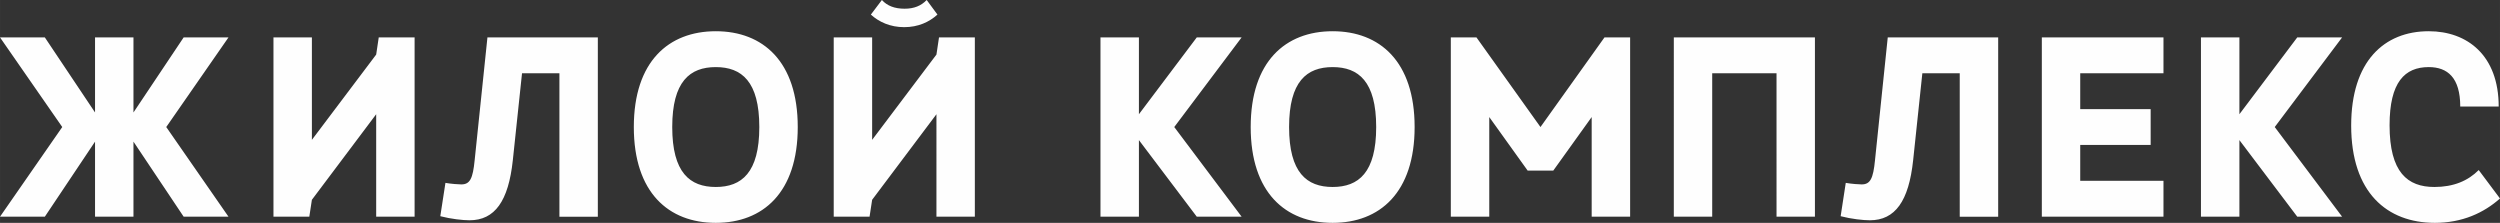 <svg xmlns="http://www.w3.org/2000/svg" xml:space="preserve" width="513.781" height="45.798" style="shape-rendering:geometricPrecision;text-rendering:geometricPrecision;image-rendering:optimizeQuality;fill-rule:evenodd;clip-rule:evenodd" viewBox="0 0 13470.65 1200.77"><rect x="0" y="0" width="13470.65" height="1200.77" fill="#333333" stroke="none"/><path d="M989.59 1167.62 719.1 763.17v404.45H512.06V763.17l-270.53 404.45H0l335.39-483.09L0 201.48h241.53l270.53 404.45V201.48H719.1v404.45l270.49-404.45h241.57l-335.4 483.05 335.4 483.09zm1037.35 0V615.48l-346.44 461.09-13.9 91.05h-193.14V201.48h207.04v552.1l346.44-459.6 13.77-92.5h193.23v966.14zm987.31 0V394.75h-201.48l-49.64 469.15c-23.49 219.56-96.7 322.99-233.31 322.99-35.89 0-99.39-6.85-157.4-21.96l27.68-179.52c31.66 5.56 71.71 8.21 85.49 8.21 46.94 0 62.16-31.66 71.87-129.72l68.93-662.41h594.85v966.14h-207zm1284.23-483.09c0 353.32-187.7 516.24-441.63 516.24-254.09 0-441.67-162.92-441.67-516.24s187.59-516.25 441.67-516.25c253.93 0 441.63 162.93 441.63 516.25m-676.31 0c0 245.71 95.2 322.99 234.67 322.99 139.28 0 234.52-77.27 234.52-322.99 0-245.71-95.24-322.99-234.52-322.99-139.47 0-234.67 77.27-234.67 322.99m1423.63 483.09V615.49l-346.51 461.08-13.89 91.05h-193.1V201.48h207v552.1l346.51-459.6 13.78-92.5h193.09v966.14zm5.4-1089.01c-44.24 40.08-103.57 67.72-179.36 67.72-74.69 0-135.32-27.64-179.44-67.72l59.35-78.6c29 31.71 68.85 46.94 122.8 46.94 49.64 0 88.46-15.23 118.69-46.94l57.97 78.6zm1397.37 1089.01-311.79-412.66v412.66h-207.16V201.48h207.16v414l311.79-414h241.68l-363.03 483.05 363.03 483.09zm1173.8-483.09c0 353.32-187.69 516.24-441.79 516.24-254.05 0-441.51-162.92-441.51-516.24s187.47-516.25 441.51-516.25c254.1 0 441.79 162.93 441.79 516.25m-676.43 0c0 245.71 95.2 322.99 234.64 322.99s234.67-77.27 234.67-322.99c0-245.71-95.24-322.99-234.67-322.99-139.44 0-234.64 77.27-234.64 322.99m1630.44 483.09V630.74L8369.5 919.21h-138.11l-206.84-288.47v536.88H7817.4V201.48h138.09l344.95 483.05 344.99-483.05h138.1v966.14zm996.04 0V394.74h-346.59v772.88h-206.84V201.48h760.32v966.14zm987.17 0V394.75h-201.48l-49.6 469.15c-23.5 219.56-96.58 322.99-233.31 322.99-35.9 0-99.27-6.85-157.25-21.96l27.53-179.52c31.82 5.56 71.7 8.21 85.49 8.21 46.93 0 62.28-31.66 71.99-129.72l68.77-662.41h595.01v966.14h-207.16zm442.33 0V201.48h655.45v193.26h-448.57V588h379.51v193.1h-379.51v193.26h448.57v193.26zm1376.38 0-311.79-412.66v412.66h-207.15V201.48h207.15v414l311.79-414h241.68l-363.07 483.05 363.07 483.09zm1092.35-98.06c-87.09 77.27-203.08 131.21-350.62 131.21-258.12 0-451.23-162.92-451.23-524.47 0-345.1 176.66-508.03 418.08-508.03 207.12 0 376.77 129.77 376.77 405.82h-207.16c0-155.91-68.78-212.56-169.61-212.56-129.77 0-211.19 81.47-211.19 313.28 0 253.94 96.53 332.7 241.64 332.7 103.31 0 180.73-33.16 238.71-91.17l114.61 153.21z" style="fill:#fefefe;fill-rule:nonzero"/></svg>